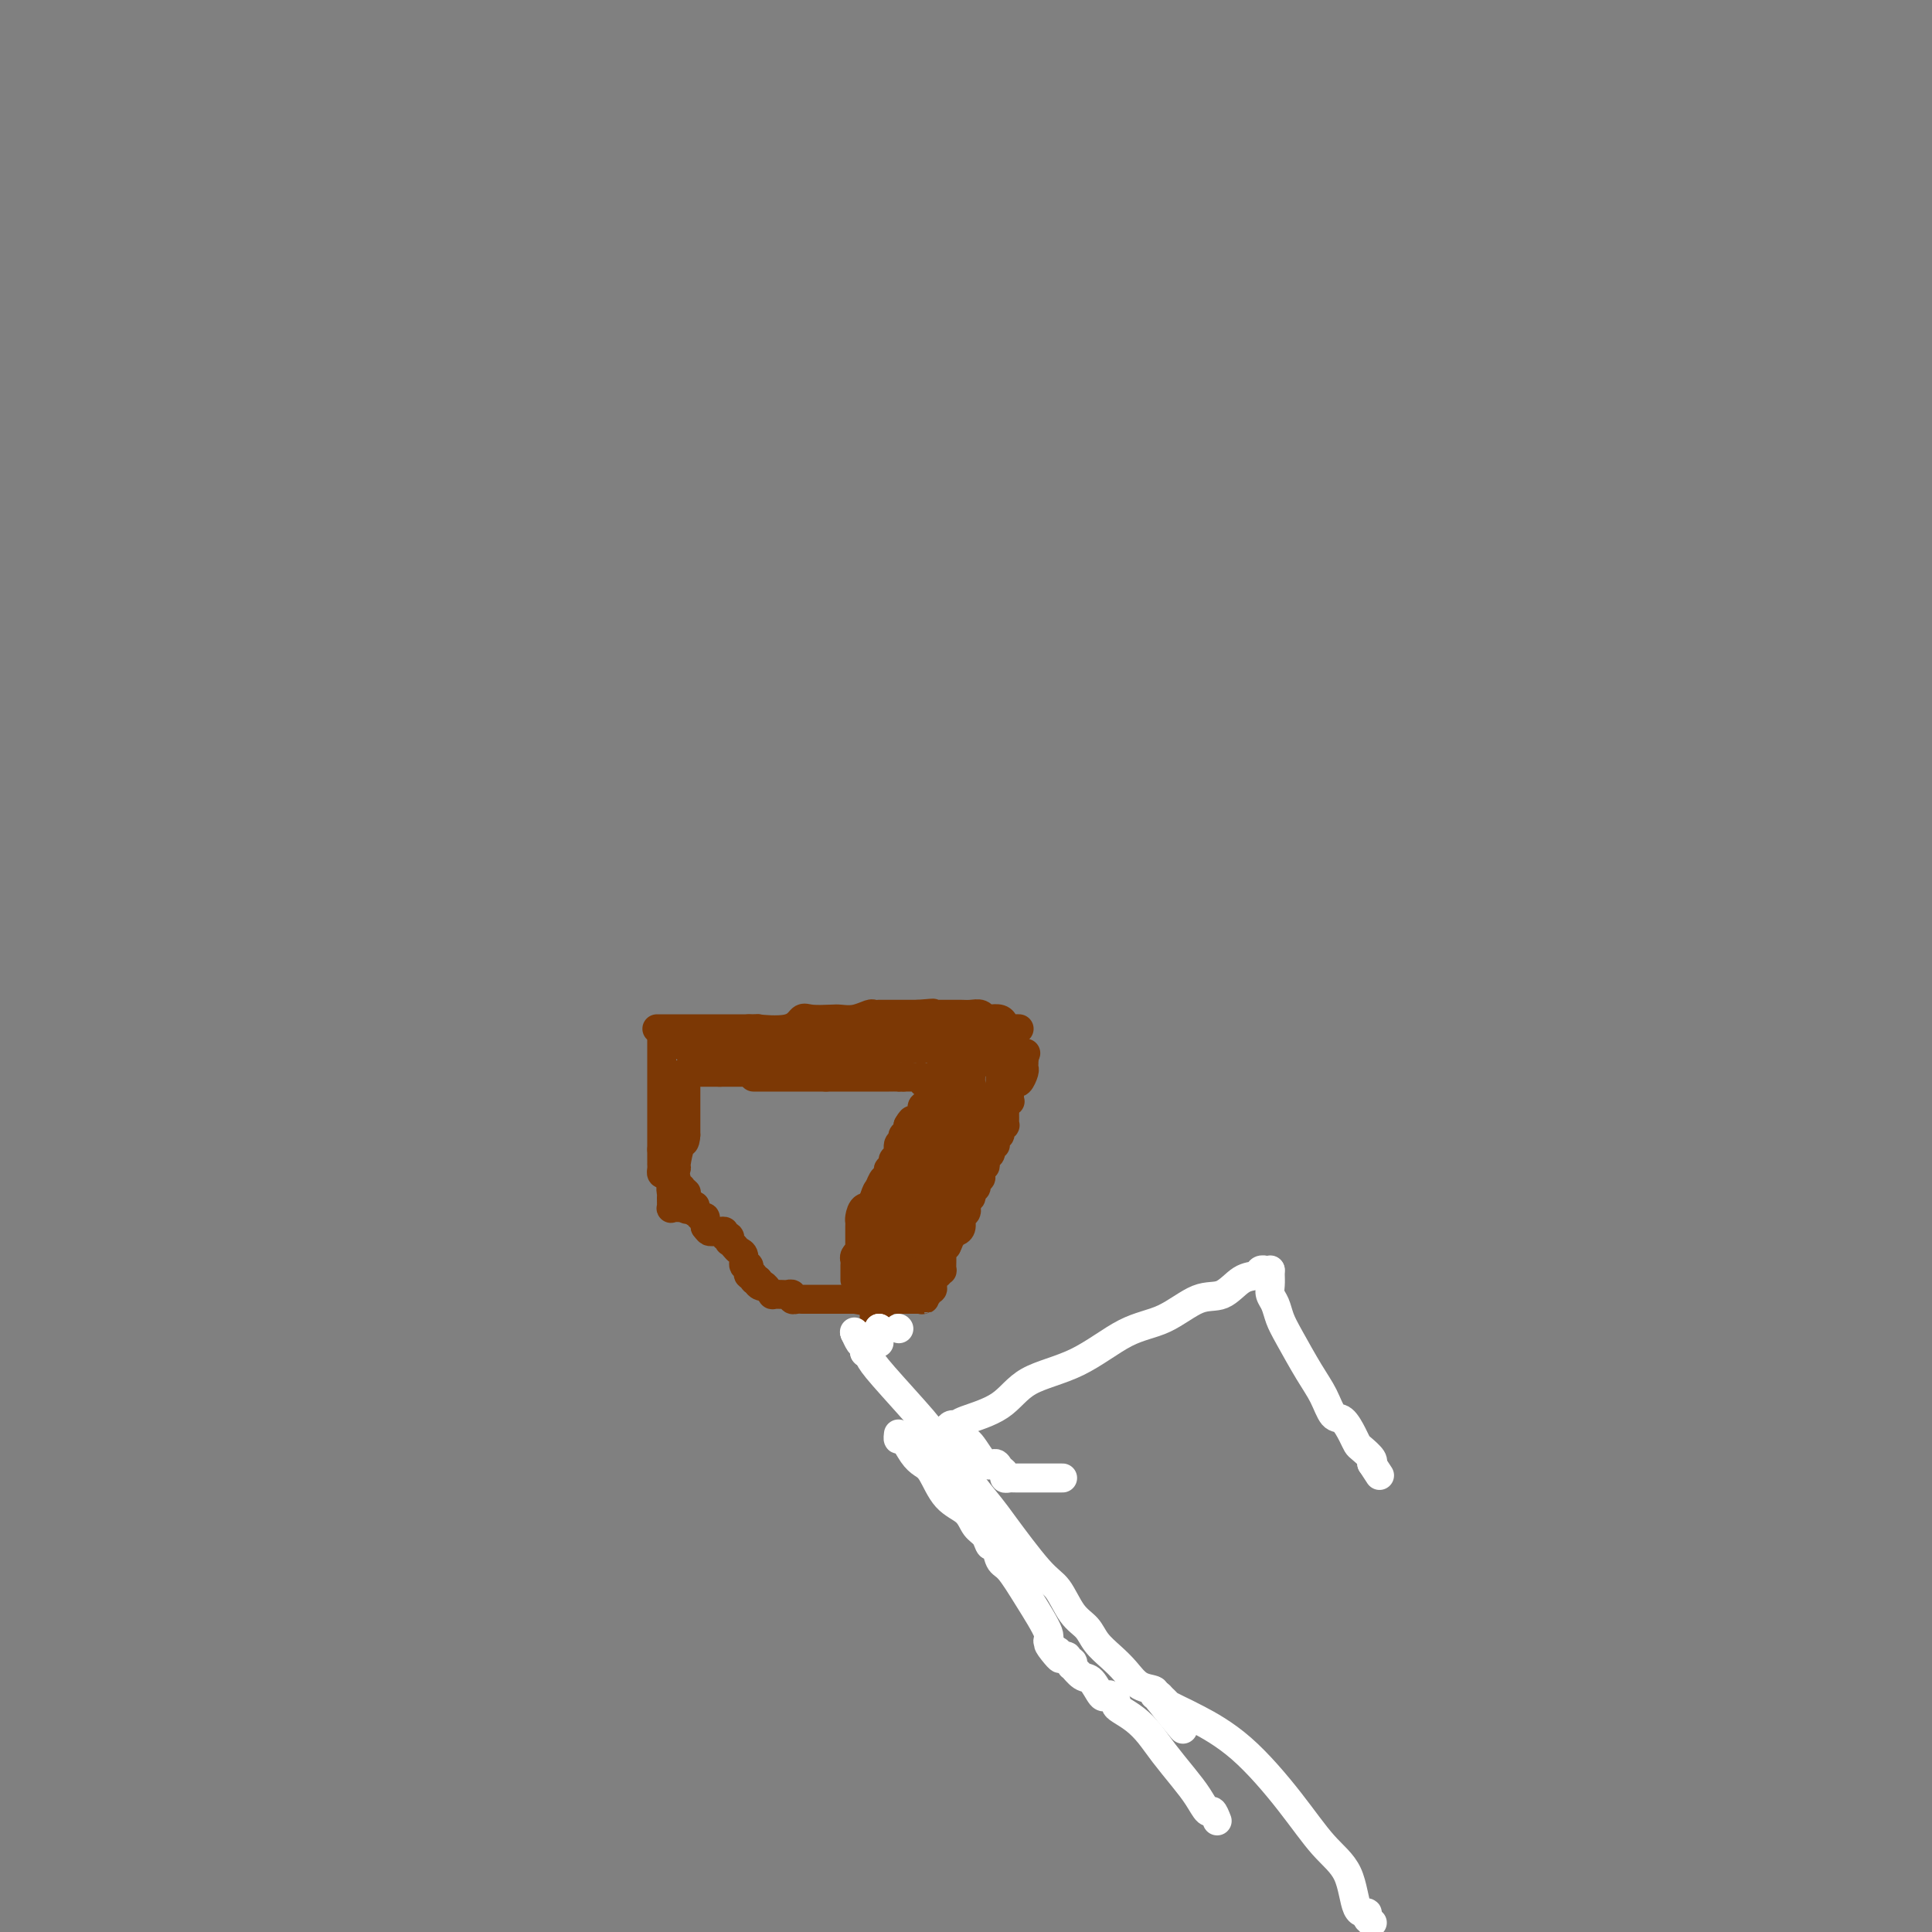 <svg viewBox='0 0 400 400' version='1.1' xmlns='http://www.w3.org/2000/svg' xmlns:xlink='http://www.w3.org/1999/xlink'><rect x="0" y="0" width="400" height="400" fill="#808080" stroke="none"/><g fill='none' stroke='#7C3805' stroke-width='6' stroke-linecap='round' stroke-linejoin='round'><path d='M136,213c0.449,0.000 0.897,0.000 1,0c0.103,0.000 -0.140,0.000 0,0c0.140,-0.000 0.663,0.000 1,0c0.337,0.000 0.489,-0.000 1,0c0.511,0.000 1.380,0.000 2,0c0.620,-0.000 0.992,-0.000 1,0c0.008,0.000 -0.349,0.000 0,0c0.349,0.000 1.402,0.000 2,0c0.598,-0.000 0.741,0.000 1,0c0.259,0.000 0.634,-0.000 1,0c0.366,0.000 0.724,0.000 1,0c0.276,-0.000 0.469,-0.000 1,0c0.531,0.000 1.399,0.000 2,0c0.601,0.000 0.935,0.000 1,0c0.065,0.000 -0.137,0.000 0,0c0.137,0.000 0.614,0.000 1,0c0.386,0.000 0.681,0.000 1,0c0.319,0.000 0.663,0.000 1,0c0.337,0.000 0.669,0.000 1,0'/><path d='M155,213c3.072,-0.033 1.254,-0.114 2,0c0.746,0.114 4.058,0.423 6,0c1.942,-0.423 2.515,-1.576 3,-2c0.485,-0.424 0.883,-0.117 2,0c1.117,0.117 2.953,0.046 4,0c1.047,-0.046 1.304,-0.065 2,0c0.696,0.065 1.832,0.214 3,0c1.168,-0.214 2.368,-0.789 3,-1c0.632,-0.211 0.694,-0.056 1,0c0.306,0.056 0.855,0.015 1,0c0.145,-0.015 -0.115,-0.004 0,0c0.115,0.004 0.604,0.001 1,0c0.396,-0.001 0.697,-0.000 1,0c0.303,0.000 0.606,0.000 1,0c0.394,-0.000 0.879,-0.000 1,0c0.121,0.000 -0.122,0.000 0,0c0.122,-0.000 0.610,-0.000 1,0c0.390,0.000 0.682,0.000 1,0c0.318,-0.000 0.662,-0.000 1,0c0.338,0.000 0.669,0.000 1,0'/><path d='M190,210c5.654,-0.464 2.288,-0.124 1,0c-1.288,0.124 -0.499,0.033 0,0c0.499,-0.033 0.707,-0.009 1,0c0.293,0.009 0.670,0.002 1,0c0.330,-0.002 0.612,-0.001 1,0c0.388,0.001 0.880,0.000 1,0c0.120,-0.000 -0.134,0.000 0,0c0.134,-0.000 0.655,-0.001 1,0c0.345,0.001 0.512,0.004 1,0c0.488,-0.004 1.295,-0.015 2,0c0.705,0.015 1.306,0.056 2,0c0.694,-0.056 1.481,-0.208 2,0c0.519,0.208 0.769,0.778 1,1c0.231,0.222 0.443,0.098 1,0c0.557,-0.098 1.459,-0.170 2,0c0.541,0.170 0.719,0.581 1,1c0.281,0.419 0.663,0.844 1,1c0.337,0.156 0.629,0.042 1,0c0.371,-0.042 0.820,-0.012 1,0c0.180,0.012 0.090,0.006 0,0'/><path d='M137,215c0.000,-0.165 0.000,-0.329 0,0c0.000,0.329 0.000,1.152 0,2c0.000,0.848 0.000,1.722 0,3c0.000,1.278 0.000,2.959 0,5c0.000,2.041 0.000,4.441 0,6c0.000,1.559 0.000,2.277 0,3c0.000,0.723 0.000,1.452 0,2c0.000,0.548 0.000,0.917 0,1c0.000,0.083 0.000,-0.119 0,0c0.000,0.119 0.000,0.560 0,1'/><path d='M137,238c0.000,3.741 0.000,1.594 0,1c-0.000,-0.594 -0.001,0.366 0,1c0.001,0.634 0.003,0.941 0,1c-0.003,0.059 -0.011,-0.129 0,0c0.011,0.129 0.040,0.575 0,1c-0.040,0.425 -0.150,0.830 0,1c0.150,0.170 0.561,0.106 1,0c0.439,-0.106 0.906,-0.252 1,0c0.094,0.252 -0.185,0.904 0,1c0.185,0.096 0.833,-0.363 1,0c0.167,0.363 -0.148,1.547 0,2c0.148,0.453 0.758,0.173 1,0c0.242,-0.173 0.116,-0.240 0,0c-0.116,0.240 -0.224,0.785 0,1c0.224,0.215 0.778,0.099 1,0c0.222,-0.099 0.111,-0.181 0,0c-0.111,0.181 -0.222,0.626 0,1c0.222,0.374 0.778,0.678 1,1c0.222,0.322 0.111,0.661 0,1'/><path d='M143,250c1.167,1.890 1.083,0.616 1,0c-0.083,-0.616 -0.166,-0.572 0,0c0.166,0.572 0.580,1.673 1,2c0.420,0.327 0.844,-0.118 1,0c0.156,0.118 0.042,0.801 0,1c-0.042,0.199 -0.012,-0.086 0,0c0.012,0.086 0.006,0.543 0,1'/><path d='M146,254c0.642,0.847 0.745,0.963 1,1c0.255,0.037 0.660,-0.005 1,0c0.340,0.005 0.613,0.058 1,0c0.387,-0.058 0.887,-0.227 1,0c0.113,0.227 -0.163,0.848 0,1c0.163,0.152 0.764,-0.166 1,0c0.236,0.166 0.106,0.817 0,1c-0.106,0.183 -0.187,-0.101 0,0c0.187,0.101 0.642,0.586 1,1c0.358,0.414 0.618,0.756 1,1c0.382,0.244 0.887,0.390 1,1c0.113,0.610 -0.167,1.684 0,2c0.167,0.316 0.781,-0.127 1,0c0.219,0.127 0.044,0.822 0,1c-0.044,0.178 0.043,-0.162 0,0c-0.043,0.162 -0.218,0.827 0,1c0.218,0.173 0.828,-0.146 1,0c0.172,0.146 -0.094,0.756 0,1c0.094,0.244 0.547,0.122 1,0'/><path d='M157,265c1.652,1.940 0.283,1.290 0,1c-0.283,-0.290 0.519,-0.221 1,0c0.481,0.221 0.639,0.596 1,1c0.361,0.404 0.924,0.839 1,1c0.076,0.161 -0.334,0.047 0,0c0.334,-0.047 1.413,-0.027 2,0c0.587,0.027 0.682,0.060 1,0c0.318,-0.060 0.858,-0.212 1,0c0.142,0.212 -0.116,0.789 0,1c0.116,0.211 0.605,0.057 1,0c0.395,-0.057 0.697,-0.015 1,0c0.303,0.015 0.606,0.004 1,0c0.394,-0.004 0.879,-0.001 1,0c0.121,0.001 -0.123,0.000 0,0c0.123,-0.000 0.611,-0.000 1,0c0.389,0.000 0.678,0.000 1,0c0.322,-0.000 0.678,-0.000 1,0c0.322,0.000 0.611,0.000 1,0c0.389,-0.000 0.878,-0.000 1,0c0.122,0.000 -0.122,0.000 0,0c0.122,-0.000 0.610,-0.000 1,0c0.390,0.000 0.682,0.000 1,0c0.318,-0.000 0.662,-0.000 1,0c0.338,0.000 0.669,0.000 1,0'/><path d='M177,269c3.288,0.619 1.507,0.166 1,0c-0.507,-0.166 0.259,-0.044 1,0c0.741,0.044 1.455,0.012 2,0c0.545,-0.012 0.919,-0.003 1,0c0.081,0.003 -0.132,0.001 0,0c0.132,-0.001 0.609,-0.000 1,0c0.391,0.000 0.696,0.000 1,0c0.304,-0.000 0.606,-0.000 1,0c0.394,0.000 0.879,0.000 1,0c0.121,-0.000 -0.122,-0.000 0,0c0.122,0.000 0.610,0.000 1,0c0.390,-0.000 0.682,-0.000 1,0c0.318,0.000 0.662,0.000 1,0c0.338,-0.000 0.669,-0.000 1,0'/><path d='M190,269c2.233,-0.017 1.315,-0.061 1,0c-0.315,0.061 -0.028,0.227 0,0c0.028,-0.227 -0.203,-0.849 0,-1c0.203,-0.151 0.839,0.167 1,0c0.161,-0.167 -0.154,-0.819 0,-1c0.154,-0.181 0.776,0.110 1,0c0.224,-0.110 0.050,-0.622 0,-1c-0.050,-0.378 0.025,-0.621 0,-1c-0.025,-0.379 -0.150,-0.893 0,-1c0.150,-0.107 0.576,0.193 1,0c0.424,-0.193 0.846,-0.877 1,-1c0.154,-0.123 0.041,0.317 0,0c-0.041,-0.317 -0.008,-1.392 0,-2c0.008,-0.608 -0.008,-0.751 0,-1c0.008,-0.249 0.041,-0.606 0,-1c-0.041,-0.394 -0.154,-0.827 0,-1c0.154,-0.173 0.577,-0.087 1,0'/><path d='M196,258c0.945,-1.863 0.309,-1.020 0,-1c-0.309,0.020 -0.289,-0.781 0,-1c0.289,-0.219 0.847,0.145 1,0c0.153,-0.145 -0.099,-0.798 0,-1c0.099,-0.202 0.548,0.047 1,0c0.452,-0.047 0.906,-0.390 1,-1c0.094,-0.610 -0.172,-1.487 0,-2c0.172,-0.513 0.782,-0.662 1,-1c0.218,-0.338 0.044,-0.864 0,-1c-0.044,-0.136 0.041,0.117 0,0c-0.041,-0.117 -0.208,-0.606 0,-1c0.208,-0.394 0.792,-0.693 1,-1c0.208,-0.307 0.042,-0.621 0,-1c-0.042,-0.379 0.040,-0.824 0,-1c-0.040,-0.176 -0.203,-0.085 0,0c0.203,0.085 0.772,0.163 1,0c0.228,-0.163 0.114,-0.569 0,-1c-0.114,-0.431 -0.227,-0.889 0,-1c0.227,-0.111 0.793,0.125 1,0c0.207,-0.125 0.056,-0.611 0,-1c-0.056,-0.389 -0.016,-0.683 0,-1c0.016,-0.317 0.008,-0.659 0,-1'/><path d='M203,241c1.305,-2.643 1.068,-0.749 1,0c-0.068,0.749 0.033,0.355 0,0c-0.033,-0.355 -0.201,-0.670 0,-1c0.201,-0.330 0.772,-0.676 1,-1c0.228,-0.324 0.114,-0.625 0,-1c-0.114,-0.375 -0.228,-0.822 0,-1c0.228,-0.178 0.797,-0.085 1,0c0.203,0.085 0.039,0.164 0,0c-0.039,-0.164 0.046,-0.570 0,-1c-0.046,-0.430 -0.223,-0.885 0,-1c0.223,-0.115 0.844,0.110 1,0c0.156,-0.110 -0.154,-0.554 0,-1c0.154,-0.446 0.773,-0.893 1,-1c0.227,-0.107 0.061,0.126 0,0c-0.061,-0.126 -0.016,-0.611 0,-1c0.016,-0.389 0.004,-0.682 0,-1c-0.004,-0.318 -0.001,-0.662 0,-1c0.001,-0.338 0.001,-0.669 0,-1'/><path d='M208,229c0.713,-2.079 -0.005,-1.278 0,-1c0.005,0.278 0.733,0.033 1,0c0.267,-0.033 0.075,0.144 0,0c-0.075,-0.144 -0.031,-0.611 0,-1c0.031,-0.389 0.051,-0.699 0,-1c-0.051,-0.301 -0.171,-0.591 0,-1c0.171,-0.409 0.634,-0.935 1,-1c0.366,-0.065 0.634,0.333 1,0c0.366,-0.333 0.830,-1.396 1,-2c0.170,-0.604 0.046,-0.750 0,-1c-0.046,-0.250 -0.012,-0.606 0,-1c0.012,-0.394 0.004,-0.827 0,-1c-0.004,-0.173 -0.002,-0.087 0,0'/><path d='M212,219c0.667,-1.667 0.333,-0.833 0,0'/><path d='M142,216c-0.089,0.423 -0.177,0.845 0,1c0.177,0.155 0.621,0.041 1,0c0.379,-0.041 0.693,-0.011 1,0c0.307,0.011 0.607,0.003 1,0c0.393,-0.003 0.878,-0.001 1,0c0.122,0.001 -0.121,0.000 0,0c0.121,-0.000 0.606,-0.000 1,0c0.394,0.000 0.697,0.000 1,0'/><path d='M148,217c1.111,0.155 0.889,0.041 1,0c0.111,-0.041 0.555,-0.011 1,0c0.445,0.011 0.893,0.003 1,0c0.107,-0.003 -0.125,-0.001 0,0c0.125,0.001 0.607,0.000 1,0c0.393,-0.000 0.697,-0.000 1,0c0.303,0.000 0.606,0.000 1,0c0.394,-0.000 0.879,-0.000 1,0c0.121,0.000 -0.122,0.000 0,0c0.122,-0.000 0.610,-0.000 1,0c0.390,0.000 0.682,0.000 1,0c0.318,-0.000 0.662,-0.000 1,0c0.338,0.000 0.669,0.000 1,0'/><path d='M159,217c1.941,0.000 1.293,0.000 1,0c-0.293,-0.000 -0.232,-0.000 0,0c0.232,0.000 0.636,0.000 1,0c0.364,-0.000 0.689,-0.000 1,0c0.311,0.000 0.609,0.001 1,0c0.391,-0.001 0.875,-0.004 1,0c0.125,0.004 -0.107,0.015 0,0c0.107,-0.015 0.555,-0.057 1,0c0.445,0.057 0.889,0.211 1,0c0.111,-0.211 -0.111,-0.788 0,-1c0.111,-0.212 0.555,-0.060 1,0c0.445,0.060 0.893,0.026 1,0c0.107,-0.026 -0.125,-0.046 0,0c0.125,0.046 0.607,0.156 1,0c0.393,-0.156 0.696,-0.578 1,-1'/><path d='M170,215c1.885,-0.309 1.098,-0.083 1,0c-0.098,0.083 0.495,0.022 1,0c0.505,-0.022 0.923,-0.006 1,0c0.077,0.006 -0.187,0.002 0,0c0.187,-0.002 0.825,-0.000 1,0c0.175,0.000 -0.111,0.000 0,0c0.111,-0.000 0.621,-0.000 1,0c0.379,0.000 0.626,0.000 1,0c0.374,-0.000 0.873,-0.000 1,0c0.127,0.000 -0.120,0.001 0,0c0.120,-0.001 0.605,-0.004 1,0c0.395,0.004 0.698,0.015 1,0c0.302,-0.015 0.603,-0.057 1,0c0.397,0.057 0.890,0.211 1,0c0.110,-0.211 -0.163,-0.788 0,-1c0.163,-0.212 0.761,-0.061 1,0c0.239,0.061 0.120,0.030 0,0'/><path d='M182,214c2.034,-0.154 1.119,-0.040 1,0c-0.119,0.040 0.560,0.007 1,0c0.440,-0.007 0.643,0.012 1,0c0.357,-0.012 0.869,-0.056 1,0c0.131,0.056 -0.120,0.211 0,0c0.120,-0.211 0.611,-0.789 1,-1c0.389,-0.211 0.678,-0.057 1,0c0.322,0.057 0.678,0.015 1,0c0.322,-0.015 0.611,-0.004 1,0c0.389,0.004 0.877,0.001 1,0c0.123,-0.001 -0.121,-0.000 0,0c0.121,0.000 0.606,0.000 1,0c0.394,-0.000 0.697,-0.000 1,0c0.303,0.000 0.606,0.000 1,0c0.394,-0.000 0.879,-0.000 1,0c0.121,0.000 -0.122,0.000 0,0c0.122,-0.000 0.610,-0.000 1,0c0.390,0.000 0.682,0.000 1,0c0.318,-0.000 0.662,-0.000 1,0c0.338,0.000 0.669,0.000 1,0'/><path d='M199,213c2.869,-0.155 1.542,-0.041 1,0c-0.542,0.041 -0.299,0.011 0,0c0.299,-0.011 0.653,-0.003 1,0c0.347,0.003 0.685,-0.000 1,0c0.315,0.000 0.605,0.004 1,0c0.395,-0.004 0.893,-0.015 1,0c0.107,0.015 -0.179,0.057 0,0c0.179,-0.057 0.821,-0.211 1,0c0.179,0.211 -0.106,0.788 0,1c0.106,0.212 0.602,0.061 1,0c0.398,-0.061 0.699,-0.030 1,0'/><path d='M207,214c1.464,0.095 1.125,-0.168 1,0c-0.125,0.168 -0.034,0.767 0,1c0.034,0.233 0.013,0.100 0,0c-0.013,-0.100 -0.018,-0.168 0,0c0.018,0.168 0.057,0.570 0,1c-0.057,0.430 -0.211,0.886 0,1c0.211,0.114 0.789,-0.114 1,0c0.211,0.114 0.057,0.569 0,1c-0.057,0.431 -0.016,0.837 0,1c0.016,0.163 0.008,0.081 0,0'/><path d='M209,219c0.308,0.952 0.079,0.834 0,1c-0.079,0.166 -0.007,0.618 0,1c0.007,0.382 -0.050,0.695 0,1c0.050,0.305 0.206,0.603 0,1c-0.206,0.397 -0.773,0.894 -1,1c-0.227,0.106 -0.112,-0.179 0,0c0.112,0.179 0.222,0.822 0,1c-0.222,0.178 -0.776,-0.110 -1,0c-0.224,0.110 -0.117,0.617 0,1c0.117,0.383 0.242,0.641 0,1c-0.242,0.359 -0.853,0.817 -1,1c-0.147,0.183 0.171,0.090 0,0c-0.171,-0.090 -0.829,-0.179 -1,0c-0.171,0.179 0.146,0.625 0,1c-0.146,0.375 -0.756,0.679 -1,1c-0.244,0.321 -0.122,0.661 0,1'/><path d='M204,231c-0.769,1.812 -0.192,0.341 0,0c0.192,-0.341 -0.001,0.447 0,1c0.001,0.553 0.198,0.869 0,1c-0.198,0.131 -0.789,0.077 -1,0c-0.211,-0.077 -0.041,-0.175 0,0c0.041,0.175 -0.045,0.624 0,1c0.045,0.376 0.222,0.678 0,1c-0.222,0.322 -0.844,0.663 -1,1c-0.156,0.337 0.155,0.669 0,1c-0.155,0.331 -0.777,0.662 -1,1c-0.223,0.338 -0.046,0.682 0,1c0.046,0.318 -0.040,0.610 0,1c0.040,0.390 0.207,0.878 0,1c-0.207,0.122 -0.788,-0.122 -1,0c-0.212,0.122 -0.057,0.610 0,1c0.057,0.390 0.015,0.682 0,1c-0.015,0.318 -0.004,0.662 0,1c0.004,0.338 0.002,0.669 0,1'/><path d='M200,245c-0.878,2.360 -1.072,1.258 -1,1c0.072,-0.258 0.412,0.326 0,1c-0.412,0.674 -1.575,1.437 -2,2c-0.425,0.563 -0.113,0.925 0,1c0.113,0.075 0.027,-0.138 0,0c-0.027,0.138 0.005,0.629 0,1c-0.005,0.371 -0.048,0.624 0,1c0.048,0.376 0.185,0.875 0,1c-0.185,0.125 -0.693,-0.124 -1,0c-0.307,0.124 -0.412,0.621 -1,1c-0.588,0.379 -1.660,0.641 -2,1c-0.340,0.359 0.053,0.814 0,1c-0.053,0.186 -0.550,0.101 -1,0c-0.450,-0.101 -0.852,-0.220 -1,0c-0.148,0.220 -0.042,0.777 0,1c0.042,0.223 0.021,0.111 0,0'/><path d='M191,257c-1.410,2.020 -0.434,1.070 0,1c0.434,-0.070 0.327,0.742 0,1c-0.327,0.258 -0.875,-0.036 -1,0c-0.125,0.036 0.173,0.401 0,1c-0.173,0.599 -0.816,1.430 -1,2c-0.184,0.570 0.090,0.877 0,1c-0.090,0.123 -0.545,0.061 -1,0'/><path d='M188,263c-0.689,0.978 -0.911,0.422 -1,0c-0.089,-0.422 -0.044,-0.711 0,-1'/><path d='M187,262c-0.381,-0.544 -0.834,-1.403 -1,-2c-0.166,-0.597 -0.044,-0.934 0,-1c0.044,-0.066 0.012,0.137 0,0c-0.012,-0.137 -0.003,-0.613 0,-1c0.003,-0.387 0.001,-0.685 0,-1c-0.001,-0.315 -0.000,-0.649 0,-1c0.000,-0.351 0.000,-0.720 0,-1c-0.000,-0.280 -0.001,-0.471 0,-1c0.001,-0.529 0.004,-1.396 0,-2c-0.004,-0.604 -0.016,-0.947 0,-1c0.016,-0.053 0.061,0.183 0,0c-0.061,-0.183 -0.227,-0.785 0,-1c0.227,-0.215 0.848,-0.044 1,0c0.152,0.044 -0.166,-0.040 0,0c0.166,0.040 0.814,0.203 1,0c0.186,-0.203 -0.090,-0.772 0,-1c0.090,-0.228 0.546,-0.116 1,0c0.454,0.116 0.905,0.237 1,0c0.095,-0.237 -0.167,-0.833 0,-1c0.167,-0.167 0.762,0.095 1,0c0.238,-0.095 0.119,-0.548 0,-1'/><path d='M191,247c0.941,-0.789 0.792,-0.263 1,0c0.208,0.263 0.773,0.263 1,0c0.227,-0.263 0.116,-0.791 0,-1c-0.116,-0.209 -0.237,-0.101 0,0c0.237,0.101 0.833,0.195 1,0c0.167,-0.195 -0.095,-0.678 0,-1c0.095,-0.322 0.548,-0.481 1,-1c0.452,-0.519 0.905,-1.397 1,-2c0.095,-0.603 -0.167,-0.931 0,-1c0.167,-0.069 0.763,0.122 1,0c0.237,-0.122 0.116,-0.558 0,-1c-0.116,-0.442 -0.228,-0.889 0,-1c0.228,-0.111 0.797,0.115 1,0c0.203,-0.115 0.039,-0.571 0,-1c-0.039,-0.429 0.046,-0.832 0,-1c-0.046,-0.168 -0.223,-0.101 0,0c0.223,0.101 0.844,0.235 1,0c0.156,-0.235 -0.154,-0.838 0,-1c0.154,-0.162 0.773,0.116 1,0c0.227,-0.116 0.061,-0.626 0,-1c-0.061,-0.374 -0.016,-0.611 0,-1c0.016,-0.389 0.004,-0.930 0,-1c-0.004,-0.070 -0.001,0.332 0,0c0.001,-0.332 0.000,-1.398 0,-2c-0.000,-0.602 -0.000,-0.739 0,-1c0.000,-0.261 0.000,-0.646 0,-1c-0.000,-0.354 -0.000,-0.677 0,-1'/><path d='M200,228c0.171,-1.571 0.098,-0.998 0,-1c-0.098,-0.002 -0.223,-0.578 0,-1c0.223,-0.422 0.792,-0.690 1,-1c0.208,-0.310 0.055,-0.661 0,-1c-0.055,-0.339 -0.012,-0.665 0,-1c0.012,-0.335 -0.008,-0.678 0,-1c0.008,-0.322 0.043,-0.622 0,-1c-0.043,-0.378 -0.166,-0.832 0,-1c0.166,-0.168 0.619,-0.048 1,0c0.381,0.048 0.691,0.024 1,0'/><path d='M203,220c0.704,-1.464 0.963,-1.125 1,-1c0.037,0.125 -0.148,0.037 0,0c0.148,-0.037 0.628,-0.024 1,0c0.372,0.024 0.636,0.058 1,0c0.364,-0.058 0.827,-0.209 1,0c0.173,0.209 0.056,0.777 0,1c-0.056,0.223 -0.050,0.099 0,1c0.050,0.901 0.143,2.826 0,4c-0.143,1.174 -0.522,1.596 -1,3c-0.478,1.404 -1.056,3.791 -2,5c-0.944,1.209 -2.256,1.242 -3,2c-0.744,0.758 -0.920,2.242 -1,3c-0.080,0.758 -0.063,0.791 0,1c0.063,0.209 0.171,0.595 0,1c-0.171,0.405 -0.620,0.830 -1,1c-0.380,0.170 -0.690,0.085 -1,0'/><path d='M198,241c-1.555,2.428 -0.941,0.499 -1,0c-0.059,-0.499 -0.790,0.433 -1,1c-0.210,0.567 0.102,0.770 0,1c-0.102,0.230 -0.619,0.486 -1,1c-0.381,0.514 -0.625,1.287 -1,2c-0.375,0.713 -0.882,1.366 -2,3c-1.118,1.634 -2.846,4.247 -4,6c-1.154,1.753 -1.735,2.644 -2,4c-0.265,1.356 -0.215,3.175 -1,5c-0.785,1.825 -2.406,3.655 -3,5c-0.594,1.345 -0.163,2.203 0,3c0.163,0.797 0.058,1.532 0,2c-0.058,0.468 -0.068,0.669 0,1c0.068,0.331 0.214,0.793 0,1c-0.214,0.207 -0.789,0.159 -1,0c-0.211,-0.159 -0.056,-0.428 0,-1c0.056,-0.572 0.015,-1.447 0,-2c-0.015,-0.553 -0.004,-0.785 0,-1c0.004,-0.215 0.001,-0.414 0,-1c-0.001,-0.586 -0.000,-1.559 0,-2c0.000,-0.441 0.000,-0.349 0,-1c-0.000,-0.651 -0.000,-2.043 0,-3c0.000,-0.957 0.000,-1.478 0,-2'/><path d='M181,263c0.067,-2.181 0.735,-1.632 1,-2c0.265,-0.368 0.127,-1.653 0,-2c-0.127,-0.347 -0.244,0.244 0,0c0.244,-0.244 0.850,-1.322 1,-2c0.150,-0.678 -0.157,-0.955 0,-1c0.157,-0.045 0.778,0.144 1,0c0.222,-0.144 0.045,-0.621 0,-1c-0.045,-0.379 0.040,-0.661 0,-1c-0.040,-0.339 -0.207,-0.735 0,-1c0.207,-0.265 0.786,-0.400 1,-1c0.214,-0.600 0.061,-1.666 0,-2c-0.061,-0.334 -0.030,0.062 0,0c0.030,-0.062 0.060,-0.584 0,-1c-0.060,-0.416 -0.210,-0.727 0,-1c0.210,-0.273 0.778,-0.507 1,-1c0.222,-0.493 0.097,-1.244 0,-2c-0.097,-0.756 -0.167,-1.516 0,-2c0.167,-0.484 0.569,-0.693 1,-1c0.431,-0.307 0.890,-0.712 1,-1c0.110,-0.288 -0.128,-0.458 0,-1c0.128,-0.542 0.622,-1.454 1,-2c0.378,-0.546 0.640,-0.725 1,-1c0.360,-0.275 0.817,-0.647 1,-1c0.183,-0.353 0.091,-0.686 0,-1c-0.091,-0.314 -0.183,-0.609 0,-1c0.183,-0.391 0.640,-0.878 1,-1c0.360,-0.122 0.622,0.122 1,0c0.378,-0.122 0.871,-0.610 1,-1c0.129,-0.390 -0.106,-0.683 0,-1c0.106,-0.317 0.553,-0.659 1,-1'/><path d='M195,230c1.410,-2.169 0.434,-1.092 0,-1c-0.434,0.092 -0.326,-0.801 0,-1c0.326,-0.199 0.871,0.297 1,0c0.129,-0.297 -0.158,-1.385 0,-2c0.158,-0.615 0.760,-0.757 1,-1c0.240,-0.243 0.117,-0.587 0,-1c-0.117,-0.413 -0.227,-0.894 0,-1c0.227,-0.106 0.792,0.164 1,0c0.208,-0.164 0.059,-0.761 0,-1c-0.059,-0.239 -0.030,-0.119 0,0'/></g>
<g fill='none' stroke='#FFFFFF' stroke-width='6' stroke-linecap='round' stroke-linejoin='round'><path d='M252,377c-0.353,-0.913 -0.706,-1.826 -1,-2c-0.294,-0.174 -0.529,0.389 -1,0c-0.471,-0.389 -1.178,-1.732 -2,-3c-0.822,-1.268 -1.757,-2.462 -3,-4c-1.243,-1.538 -2.792,-3.420 -4,-5c-1.208,-1.580 -2.074,-2.857 -3,-4c-0.926,-1.143 -1.911,-2.152 -3,-3c-1.089,-0.848 -2.281,-1.534 -3,-2c-0.719,-0.466 -0.965,-0.710 -1,-1c-0.035,-0.290 0.142,-0.624 0,-1c-0.142,-0.376 -0.604,-0.792 -1,-1c-0.396,-0.208 -0.726,-0.207 -1,0c-0.274,0.207 -0.490,0.621 -1,0c-0.510,-0.621 -1.312,-2.275 -2,-3c-0.688,-0.725 -1.260,-0.519 -2,-1c-0.740,-0.481 -1.648,-1.649 -2,-2c-0.352,-0.351 -0.150,0.116 0,0c0.150,-0.116 0.246,-0.815 0,-1c-0.246,-0.185 -0.836,0.142 -1,0c-0.164,-0.142 0.096,-0.755 0,-1c-0.096,-0.245 -0.548,-0.123 -1,0'/><path d='M220,343c-5.167,-5.191 -2.085,-1.169 -1,0c1.085,1.169 0.174,-0.517 0,-1c-0.174,-0.483 0.389,0.235 0,0c-0.389,-0.235 -1.729,-1.423 -2,-2c-0.271,-0.577 0.527,-0.545 0,-2c-0.527,-1.455 -2.379,-4.399 -4,-7c-1.621,-2.601 -3.011,-4.861 -4,-6c-0.989,-1.139 -1.578,-1.158 -2,-2c-0.422,-0.842 -0.678,-2.508 -1,-3c-0.322,-0.492 -0.712,0.191 -1,0c-0.288,-0.191 -0.475,-1.256 -1,-2c-0.525,-0.744 -1.386,-1.169 -2,-2c-0.614,-0.831 -0.979,-2.070 -2,-3c-1.021,-0.930 -2.697,-1.553 -4,-3c-1.303,-1.447 -2.234,-3.717 -3,-5c-0.766,-1.283 -1.368,-1.577 -2,-2c-0.632,-0.423 -1.294,-0.975 -2,-2c-0.706,-1.025 -1.457,-2.523 -2,-3c-0.543,-0.477 -0.877,0.068 -1,0c-0.123,-0.068 -0.033,-0.749 0,-1c0.033,-0.251 0.009,-0.072 0,0c-0.009,0.072 -0.005,0.036 0,0'/><path d='M220,306c-0.321,-0.000 -0.643,-0.000 -1,0c-0.357,0.000 -0.750,0.000 -2,0c-1.250,-0.000 -3.357,-0.000 -4,0c-0.643,0.000 0.178,0.001 0,0c-0.178,-0.001 -1.353,-0.003 -2,0c-0.647,0.003 -0.765,0.012 -1,0c-0.235,-0.012 -0.587,-0.047 -1,0c-0.413,0.047 -0.886,0.174 -1,0c-0.114,-0.174 0.132,-0.649 0,-1c-0.132,-0.351 -0.641,-0.578 -1,-1c-0.359,-0.422 -0.568,-1.041 -1,-1c-0.432,0.041 -1.085,0.740 -2,0c-0.915,-0.740 -2.091,-2.920 -3,-4c-0.909,-1.080 -1.553,-1.060 -2,-1c-0.447,0.060 -0.699,0.160 -1,0c-0.301,-0.160 -0.650,-0.580 -1,-1'/><path d='M197,297c-2.238,-1.333 -1.333,-0.167 -1,0c0.333,0.167 0.095,-0.667 0,-1c-0.095,-0.333 -0.048,-0.167 0,0'/><path d='M196,296c0.322,-0.438 0.643,-0.876 1,-1c0.357,-0.124 0.748,0.066 1,0c0.252,-0.066 0.364,-0.388 2,-1c1.636,-0.612 4.795,-1.512 7,-3c2.205,-1.488 3.457,-3.562 6,-5c2.543,-1.438 6.378,-2.239 10,-4c3.622,-1.761 7.032,-4.482 10,-6c2.968,-1.518 5.496,-1.831 8,-3c2.504,-1.169 4.985,-3.193 7,-4c2.015,-0.807 3.563,-0.398 5,-1c1.437,-0.602 2.762,-2.214 4,-3c1.238,-0.786 2.388,-0.747 3,-1c0.612,-0.253 0.686,-0.800 1,-1c0.314,-0.200 0.868,-0.054 1,0c0.132,0.054 -0.157,0.014 0,0c0.157,-0.014 0.759,-0.004 1,0c0.241,0.004 0.120,0.002 0,0'/><path d='M263,263c0.002,-0.066 0.004,-0.132 0,0c-0.004,0.132 -0.012,0.461 0,1c0.012,0.539 0.046,1.288 0,2c-0.046,0.712 -0.172,1.386 0,2c0.172,0.614 0.640,1.167 1,2c0.360,0.833 0.610,1.947 1,3c0.390,1.053 0.919,2.045 2,4c1.081,1.955 2.713,4.873 4,7c1.287,2.127 2.229,3.463 3,5c0.771,1.537 1.371,3.275 2,4c0.629,0.725 1.286,0.435 2,1c0.714,0.565 1.484,1.983 2,3c0.516,1.017 0.779,1.632 1,2c0.221,0.368 0.399,0.491 1,1c0.601,0.509 1.623,1.406 2,2c0.377,0.594 0.108,0.884 0,1c-0.108,0.116 -0.054,0.058 0,0'/><path d='M284,303c2.833,4.333 1.417,2.167 0,0'/><path d='M179,280c0.000,0.000 0.100,0.100 0.1,0.1'/><path d='M179,280c0.000,0.000 0.100,0.100 0.1,0.1'/><path d='M182,278c0.000,-0.301 0.000,-0.603 0,-1c0.000,-0.397 0.000,-0.890 0,-1c0.000,-0.110 0.000,0.163 0,0c0.000,-0.163 0.000,-0.761 0,-1c-0.000,-0.239 0.000,-0.120 0,0'/><path d='M182,275c0.000,0.000 0.100,0.100 0.1,0.1'/><path d='M177,276c0.000,0.000 0.100,0.100 0.1,0.1'/><path d='M186,275c0.000,0.000 0.100,0.100 0.1,0.1'/><path d='M177,276c0.000,0.000 0.100,0.100 0.1,0.1'/><path d='M177,276c0.000,0.000 0.100,0.100 0.1,0.1'/><path d='M177,276c-0.089,-0.209 -0.178,-0.417 0,0c0.178,0.417 0.622,1.460 1,2c0.378,0.540 0.690,0.579 1,1c0.310,0.421 0.618,1.225 1,2c0.382,0.775 0.838,1.521 3,4c2.162,2.479 6.029,6.692 8,9c1.971,2.308 2.046,2.713 3,4c0.954,1.287 2.786,3.458 4,5c1.214,1.542 1.809,2.455 3,4c1.191,1.545 2.979,3.723 4,5c1.021,1.277 1.275,1.654 3,4c1.725,2.346 4.923,6.662 7,9c2.077,2.338 3.035,2.698 4,4c0.965,1.302 1.938,3.544 3,5c1.062,1.456 2.212,2.124 3,3c0.788,0.876 1.214,1.961 2,3c0.786,1.039 1.933,2.034 3,3c1.067,0.966 2.055,1.904 3,3c0.945,1.096 1.847,2.349 3,3c1.153,0.651 2.556,0.700 3,1c0.444,0.300 -0.073,0.850 0,1c0.073,0.150 0.735,-0.100 1,0c0.265,0.100 0.132,0.550 0,1'/><path d='M240,352c9.696,11.770 2.434,3.196 0,0c-2.434,-3.196 -0.042,-1.015 1,0c1.042,1.015 0.734,0.862 1,1c0.266,0.138 1.105,0.567 2,1c0.895,0.433 1.847,0.870 4,2c2.153,1.130 5.507,2.951 9,6c3.493,3.049 7.126,7.324 10,11c2.874,3.676 4.990,6.753 7,9c2.010,2.247 3.915,3.663 5,6c1.085,2.337 1.349,5.593 2,7c0.651,1.407 1.690,0.965 2,1c0.310,0.035 -0.109,0.548 0,1c0.109,0.452 0.745,0.843 1,1c0.255,0.157 0.127,0.078 0,0'/></g>
<g fill='none' stroke='#7C3805' stroke-width='6' stroke-linecap='round' stroke-linejoin='round'><path d='M191,243c-0.001,-0.455 -0.001,-0.910 0,-1c0.001,-0.090 0.004,0.183 0,0c-0.004,-0.183 -0.016,-0.824 0,-1c0.016,-0.176 0.061,0.112 0,0c-0.061,-0.112 -0.227,-0.622 0,-1c0.227,-0.378 0.846,-0.622 1,-1c0.154,-0.378 -0.156,-0.890 0,-1c0.156,-0.110 0.777,0.181 1,0c0.223,-0.181 0.046,-0.836 0,-1c-0.046,-0.164 0.039,0.162 0,0c-0.039,-0.162 -0.203,-0.813 0,-1c0.203,-0.187 0.772,0.089 1,0c0.228,-0.089 0.114,-0.545 0,-1'/><path d='M194,235c0.690,-1.400 0.916,-0.900 1,-1c0.084,-0.100 0.025,-0.800 0,-1c-0.025,-0.200 -0.017,0.101 0,0c0.017,-0.101 0.042,-0.604 0,-1c-0.042,-0.396 -0.151,-0.683 0,-1c0.151,-0.317 0.562,-0.662 1,-1c0.438,-0.338 0.902,-0.668 1,-1c0.098,-0.332 -0.170,-0.667 0,-1c0.170,-0.333 0.778,-0.664 1,-1c0.222,-0.336 0.060,-0.678 0,-1c-0.060,-0.322 -0.016,-0.625 0,-1c0.016,-0.375 0.005,-0.821 0,-1c-0.005,-0.179 -0.002,-0.089 0,0'/><path d='M198,224c0.623,-1.885 0.182,-1.097 0,-1c-0.182,0.097 -0.104,-0.496 0,-1c0.104,-0.504 0.235,-0.919 0,-1c-0.235,-0.081 -0.834,0.171 -1,0c-0.166,-0.171 0.102,-0.764 0,-1c-0.102,-0.236 -0.574,-0.115 -1,0c-0.426,0.115 -0.807,0.223 -1,0c-0.193,-0.223 -0.198,-0.778 0,-1c0.198,-0.222 0.599,-0.111 1,0'/><path d='M196,219c0.100,-0.773 1.350,-0.206 2,0c0.650,0.206 0.699,0.051 1,0c0.301,-0.051 0.855,0.001 1,0c0.145,-0.001 -0.118,-0.057 0,0c0.118,0.057 0.618,0.225 1,0c0.382,-0.225 0.646,-0.845 1,-1c0.354,-0.155 0.796,0.155 1,0c0.204,-0.155 0.168,-0.773 0,-1c-0.168,-0.227 -0.468,-0.061 -1,0c-0.532,0.061 -1.295,0.017 -2,0c-0.705,-0.017 -1.353,-0.009 -2,0'/><path d='M198,217c-1.024,-0.155 -1.583,-0.041 -2,0c-0.417,0.041 -0.690,0.011 -1,0c-0.310,-0.011 -0.657,-0.003 -1,0c-0.343,0.003 -0.683,0.001 -1,0c-0.317,-0.001 -0.610,-0.000 -1,0c-0.390,0.000 -0.878,0.000 -1,0c-0.122,-0.000 0.122,0.000 0,0c-0.122,-0.000 -0.611,-0.000 -1,0c-0.389,0.000 -0.678,0.000 -1,0c-0.322,-0.000 -0.678,-0.001 -1,0c-0.322,0.001 -0.611,0.003 -1,0c-0.389,-0.003 -0.878,-0.012 -1,0c-0.122,0.012 0.122,0.044 0,0c-0.122,-0.044 -0.610,-0.166 -1,0c-0.390,0.166 -0.683,0.619 -1,1c-0.317,0.381 -0.659,0.691 -1,1'/><path d='M183,219c-2.560,0.309 -1.459,0.083 -1,0c0.459,-0.083 0.278,-0.023 0,0c-0.278,0.023 -0.652,0.010 -1,0c-0.348,-0.010 -0.671,-0.017 -1,0c-0.329,0.017 -0.666,0.057 -1,0c-0.334,-0.057 -0.667,-0.211 -1,0c-0.333,0.211 -0.667,0.788 -1,1c-0.333,0.212 -0.667,0.061 -1,0c-0.333,-0.061 -0.666,-0.031 -1,0c-0.334,0.031 -0.670,0.065 -1,0c-0.330,-0.065 -0.653,-0.228 -1,0c-0.347,0.228 -0.719,0.846 -1,1c-0.281,0.154 -0.471,-0.155 -1,0c-0.529,0.155 -1.399,0.774 -2,1c-0.601,0.226 -0.935,0.061 -1,0c-0.065,-0.061 0.137,-0.016 0,0c-0.137,0.016 -0.614,0.004 -1,0c-0.386,-0.004 -0.682,-0.001 -1,0c-0.318,0.001 -0.659,0.001 -1,0'/><path d='M165,222c-3.024,0.464 -1.584,0.124 -1,0c0.584,-0.124 0.310,-0.033 0,0c-0.310,0.033 -0.658,0.009 -1,0c-0.342,-0.009 -0.679,-0.002 -1,0c-0.321,0.002 -0.625,0.001 -1,0c-0.375,-0.001 -0.821,-0.000 -1,0c-0.179,0.000 -0.089,0.000 0,0'/><path d='M160,222c0.097,0.000 0.194,0.000 0,0c-0.194,0.000 -0.678,-0.000 -1,0c-0.322,0.000 -0.482,0.000 -1,0c-0.518,0.000 -1.396,0.000 -2,0c-0.604,-0.000 -0.935,0.000 -1,0c-0.065,0.000 0.136,-0.000 0,0c-0.136,0.000 -0.609,0.000 -1,0c-0.391,0.000 -0.699,0.000 -1,0c-0.301,0.000 -0.596,0.000 -1,0c-0.404,0.000 -0.916,0.000 -1,0c-0.084,0.000 0.262,0.000 0,0c-0.262,0.000 -1.131,0.000 -2,0'/><path d='M149,222c-1.885,0.000 -1.096,-0.000 -1,0c0.096,0.000 -0.499,0.000 -1,0c-0.501,0.000 -0.908,0.000 -1,0c-0.092,-0.000 0.129,0.000 0,0c-0.129,0.000 -0.609,-0.000 -1,0c-0.391,0.000 -0.692,0.000 -1,0c-0.308,0.000 -0.621,0.000 -1,0c-0.379,0.000 -0.822,0.000 -1,0c-0.178,0.000 -0.089,0.000 0,0'/><path d='M142,222c-1.083,0.162 -0.290,0.568 0,1c0.290,0.432 0.078,0.889 0,1c-0.078,0.111 -0.021,-0.124 0,0c0.021,0.124 0.006,0.607 0,1c-0.006,0.393 -0.001,0.697 0,1c0.001,0.303 0.000,0.606 0,1c-0.000,0.394 -0.000,0.879 0,1c0.000,0.121 0.000,-0.123 0,0c-0.000,0.123 -0.000,0.611 0,1c0.000,0.389 0.000,0.678 0,1c-0.000,0.322 -0.000,0.678 0,1c0.000,0.322 0.000,0.611 0,1c-0.000,0.389 -0.000,0.877 0,1c0.000,0.123 0.000,-0.121 0,0c-0.000,0.121 -0.000,0.606 0,1c0.000,0.394 0.000,0.697 0,1'/><path d='M142,235c-0.161,2.227 -0.565,1.294 -1,2c-0.435,0.706 -0.901,3.053 -1,4c-0.099,0.947 0.170,0.496 0,1c-0.170,0.504 -0.778,1.963 -1,3c-0.222,1.037 -0.056,1.651 0,2c0.056,0.349 0.004,0.433 0,1c-0.004,0.567 0.040,1.616 0,2c-0.040,0.384 -0.165,0.103 0,0c0.165,-0.103 0.621,-0.028 1,0c0.379,0.028 0.680,0.008 1,0c0.320,-0.008 0.660,-0.004 1,0'/><path d='M142,250c0.405,0.774 -0.083,0.208 0,0c0.083,-0.208 0.738,-0.060 1,0c0.262,0.060 0.131,0.030 0,0'/><path d='M177,265c0.000,-0.303 0.000,-0.606 0,-1c-0.000,-0.394 -0.001,-0.879 0,-1c0.001,-0.121 0.004,0.121 0,0c-0.004,-0.121 -0.015,-0.606 0,-1c0.015,-0.394 0.057,-0.697 0,-1c-0.057,-0.303 -0.211,-0.606 0,-1c0.211,-0.394 0.789,-0.879 1,-1c0.211,-0.121 0.057,0.122 0,0c-0.057,-0.122 -0.015,-0.610 0,-1c0.015,-0.390 0.004,-0.682 0,-1c-0.004,-0.318 -0.002,-0.661 0,-1c0.002,-0.339 0.002,-0.673 0,-1c-0.002,-0.327 -0.007,-0.646 0,-1c0.007,-0.354 0.027,-0.741 0,-1c-0.027,-0.259 -0.100,-0.389 0,-1c0.100,-0.611 0.373,-1.703 1,-2c0.627,-0.297 1.608,0.201 2,0c0.392,-0.201 0.196,-1.100 0,-2'/><path d='M181,248c0.846,-2.798 0.962,-1.293 1,-1c0.038,0.293 -0.000,-0.625 0,-1c0.000,-0.375 0.039,-0.208 0,0c-0.039,0.208 -0.155,0.458 0,0c0.155,-0.458 0.581,-1.624 1,-2c0.419,-0.376 0.830,0.039 1,0c0.170,-0.039 0.098,-0.531 0,-1c-0.098,-0.469 -0.224,-0.915 0,-1c0.224,-0.085 0.796,0.190 1,0c0.204,-0.190 0.040,-0.847 0,-1c-0.040,-0.153 0.046,0.197 0,0c-0.046,-0.197 -0.223,-0.942 0,-1c0.223,-0.058 0.845,0.570 1,0c0.155,-0.570 -0.156,-2.339 0,-3c0.156,-0.661 0.777,-0.215 1,0c0.223,0.215 0.046,0.198 0,0c-0.046,-0.198 0.040,-0.578 0,-1c-0.040,-0.422 -0.207,-0.886 0,-1c0.207,-0.114 0.786,0.123 1,0c0.214,-0.123 0.061,-0.607 0,-1c-0.061,-0.393 -0.031,-0.697 0,-1'/><path d='M188,233c1.265,-2.271 0.928,-0.450 1,0c0.072,0.450 0.554,-0.472 1,-1c0.446,-0.528 0.856,-0.662 1,-1c0.144,-0.338 0.024,-0.879 0,-1c-0.024,-0.121 0.050,0.178 0,0c-0.050,-0.178 -0.224,-0.831 0,-1c0.224,-0.169 0.845,0.148 1,0c0.155,-0.148 -0.154,-0.761 0,-1c0.154,-0.239 0.773,-0.106 1,0c0.227,0.106 0.061,0.183 0,0c-0.061,-0.183 -0.016,-0.626 0,-1c0.016,-0.374 0.005,-0.678 0,-1c-0.005,-0.322 -0.002,-0.661 0,-1'/><path d='M193,225c0.611,-1.480 -0.360,-1.181 -1,-1c-0.640,0.181 -0.948,0.245 -1,0c-0.052,-0.245 0.151,-0.798 0,-1c-0.151,-0.202 -0.656,-0.055 -1,0c-0.344,0.055 -0.527,0.016 -1,0c-0.473,-0.016 -1.237,-0.008 -2,0'/><path d='M187,223c-1.184,-0.309 -1.145,-0.083 -1,0c0.145,0.083 0.395,0.022 0,0c-0.395,-0.022 -1.437,-0.006 -2,0c-0.563,0.006 -0.647,0.002 -1,0c-0.353,-0.002 -0.973,-0.000 -1,0c-0.027,0.000 0.540,0.000 0,0c-0.540,-0.000 -2.186,-0.000 -3,0c-0.814,0.000 -0.795,0.000 -1,0c-0.205,-0.000 -0.633,-0.000 -1,0c-0.367,0.000 -0.672,0.000 -1,0c-0.328,-0.000 -0.679,-0.000 -1,0c-0.321,0.000 -0.611,0.000 -1,0c-0.389,-0.000 -0.878,-0.000 -1,0c-0.122,0.000 0.121,0.000 0,0c-0.121,-0.000 -0.606,-0.000 -1,0c-0.394,0.000 -0.697,0.000 -1,0'/><path d='M171,223c-2.880,0.000 -2.081,0.000 -2,0c0.081,-0.000 -0.556,-0.000 -1,0c-0.444,0.000 -0.696,0.000 -1,0c-0.304,-0.000 -0.659,0.000 -1,0c-0.341,-0.000 -0.669,-0.000 -1,0c-0.331,0.000 -0.667,0.000 -1,0c-0.333,0.000 -0.663,0.000 -1,0c-0.337,-0.000 -0.682,0.000 -1,0c-0.318,0.000 -0.610,0.000 -1,0c-0.390,0.000 -0.878,0.000 -1,0c-0.122,-0.000 0.122,0.000 0,0c-0.122,-0.000 -0.610,-0.000 -1,0c-0.390,0.000 -0.682,-0.000 -1,0c-0.318,0.000 -0.662,0.000 -1,0c-0.338,0.000 -0.669,0.000 -1,0'/></g>
</svg>